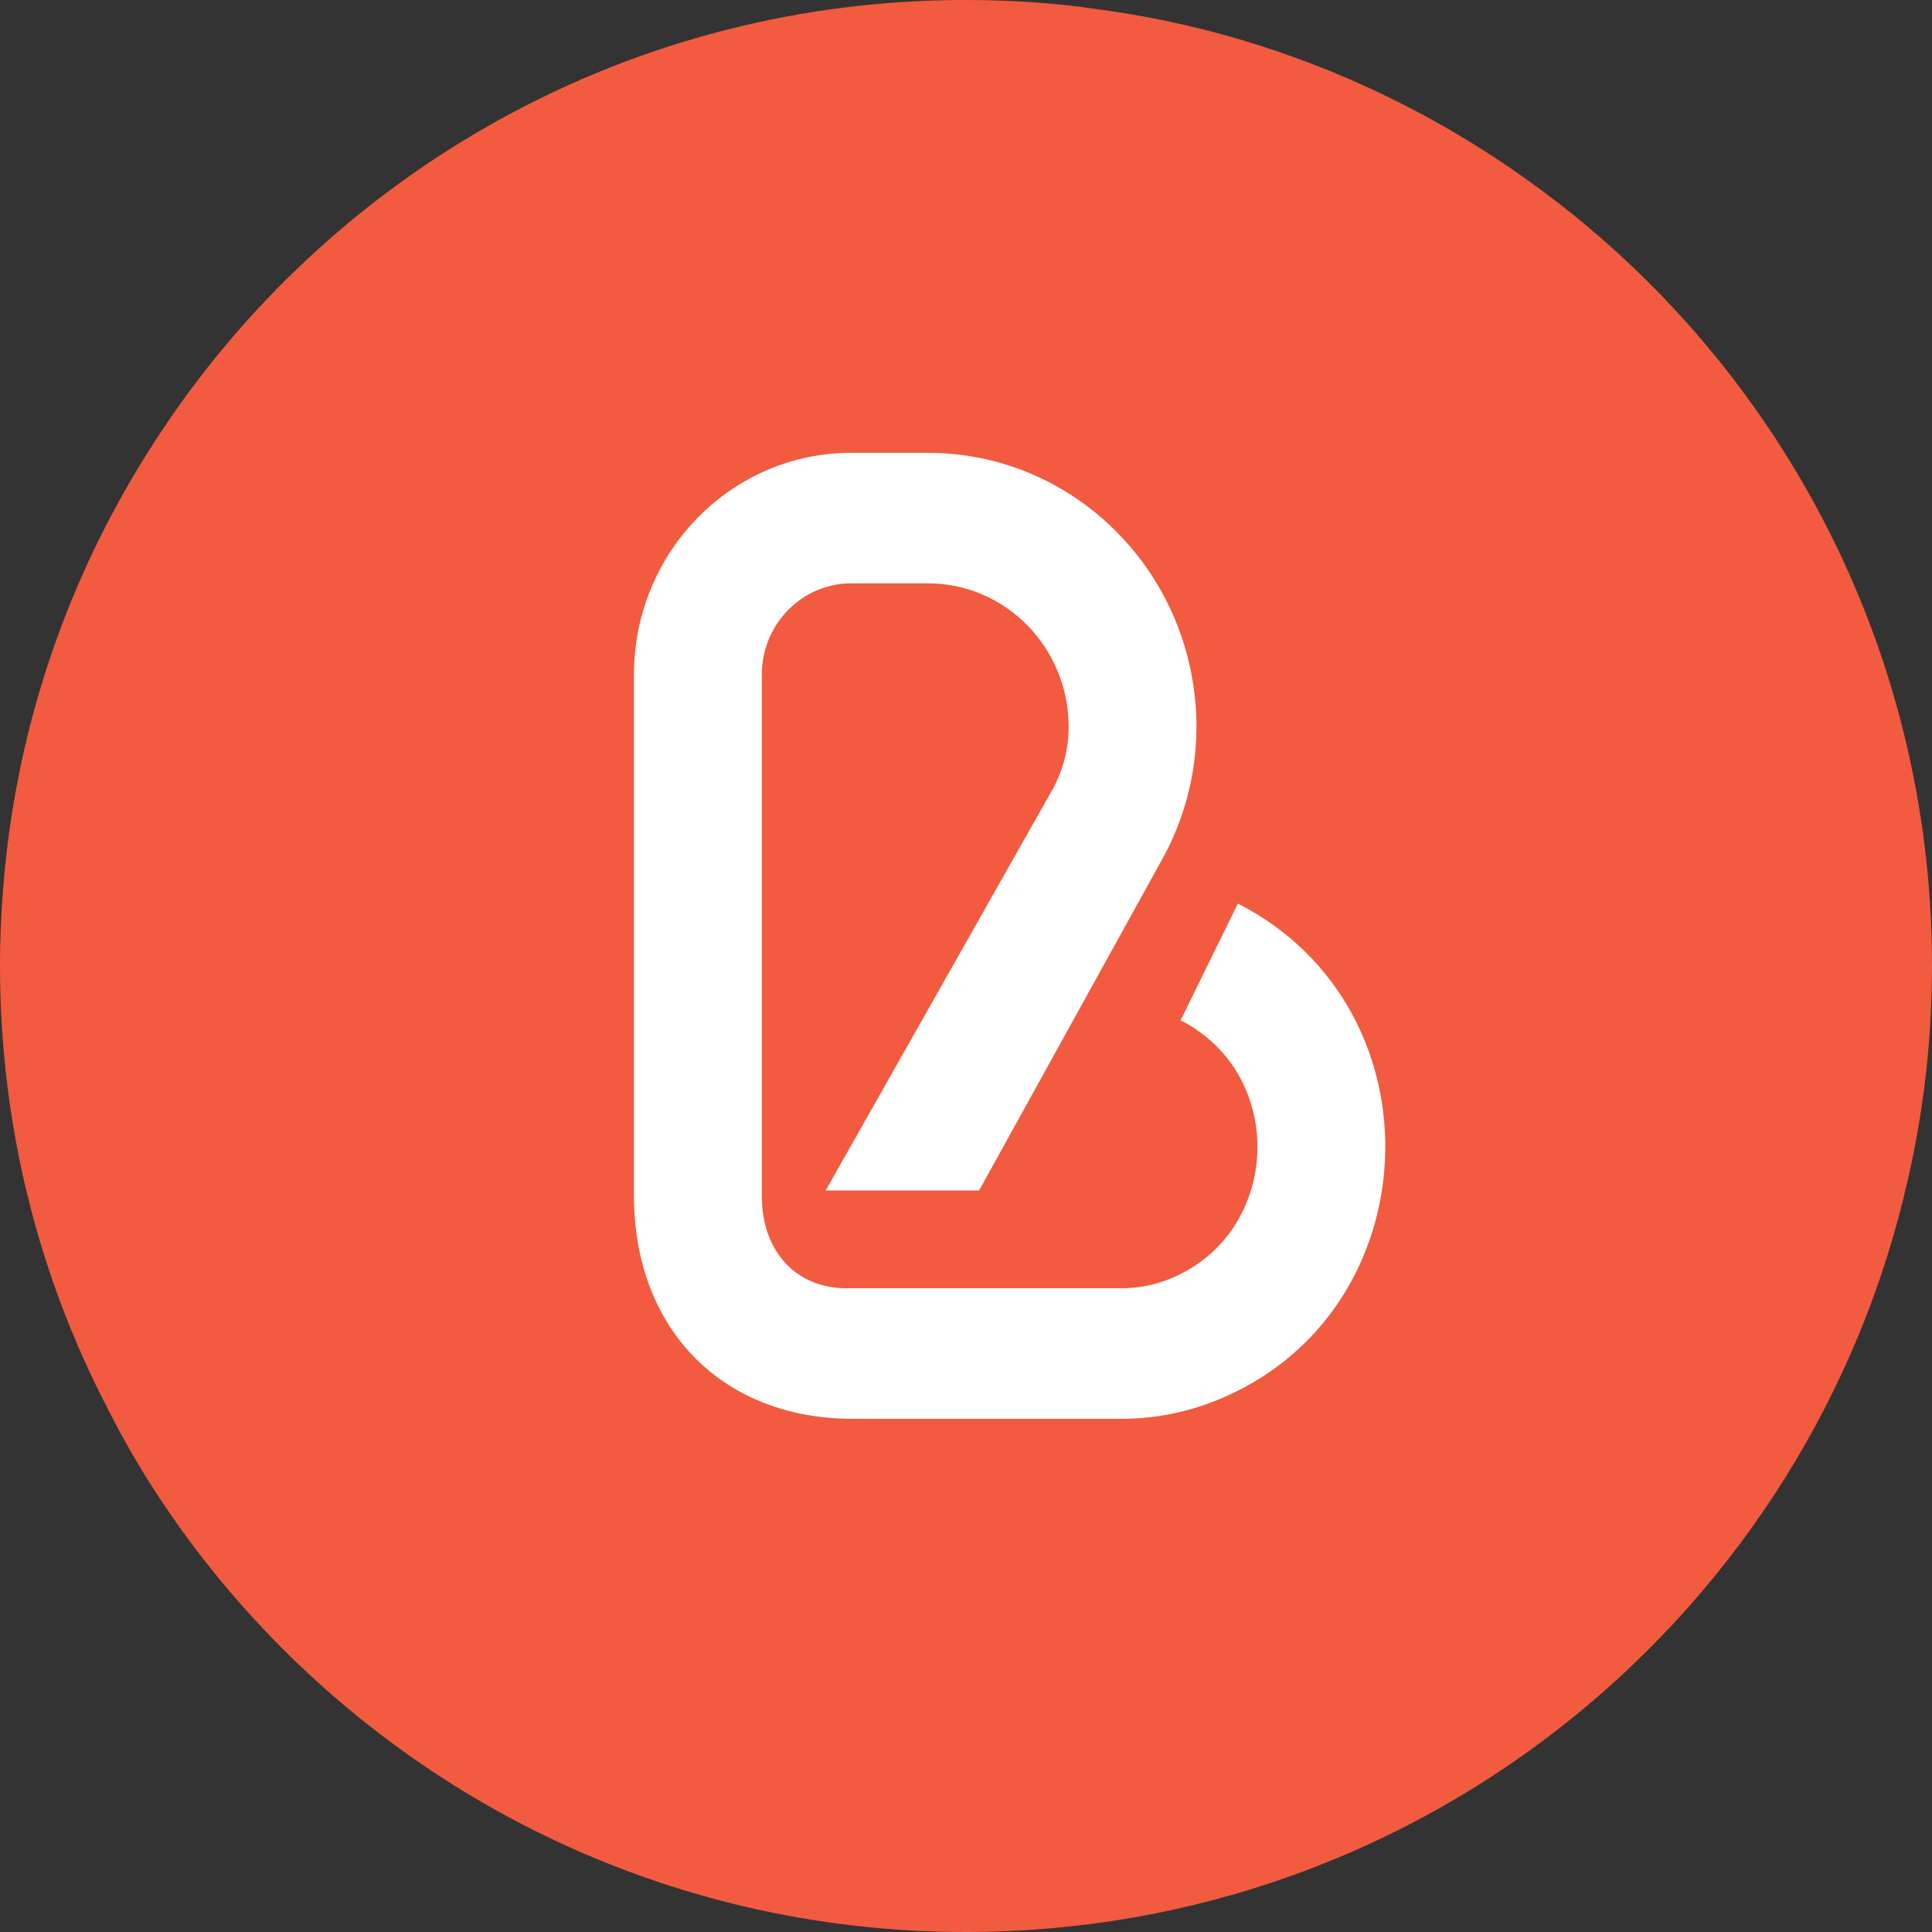 <svg width="32" height="32" viewBox="0 0 32 32" fill="none" xmlns="http://www.w3.org/2000/svg">
<rect x="0" y="0" width="32" height="32" fill="#333333" stroke="none"/>
<g clip-path="url(#clip0_5408_49)">
<path d="M32 15.995C32 17.203 31.865 18.381 31.604 19.521C30.001 26.668 23.626 32 15.995 32C11.021 32 6.587 29.73 3.651 26.176C2.927 25.297 2.289 24.34 1.777 23.317C0.637 21.124 0 18.632 0 15.995C0 15.464 0.029 14.942 0.077 14.43C0.319 11.909 1.149 9.562 2.434 7.515C5.235 3.033 10.19 0.048 15.86 0H15.995C16.739 0 17.483 0.048 18.197 0.155C20.854 0.512 23.307 1.536 25.384 3.043C29.392 5.94 32 10.664 32 15.995Z" fill="#F25B3F"/>
<path fill-rule="evenodd" clip-rule="evenodd" d="M14.1 9.662C13.281 9.662 12.618 10.34 12.618 11.176V19.801C12.618 20.744 13.196 21.338 14.027 21.338H18.578C18.846 21.338 19.111 21.287 19.361 21.188C21.22 20.45 21.34 17.81 19.555 16.899L20.503 14.966C23.93 16.715 23.699 21.785 20.128 23.203C19.634 23.399 19.108 23.5 18.576 23.5H14.123C11.955 23.5 10.5 22.009 10.5 19.801V11.176C10.5 9.146 12.112 7.5 14.1 7.5H15.37C17.826 7.5 19.817 9.533 19.817 12.041C19.817 12.804 19.623 13.556 19.254 14.224L16.217 19.718H13.676L17.421 13.098C17.604 12.775 17.7 12.411 17.7 12.041C17.7 10.727 16.657 9.662 15.37 9.662H14.1Z" fill="white"/>
</g>
<defs>
<clipPath id="clip0_5408_49">
<rect width="32" height="32" fill="white"/>
</clipPath>
</defs>
</svg>
